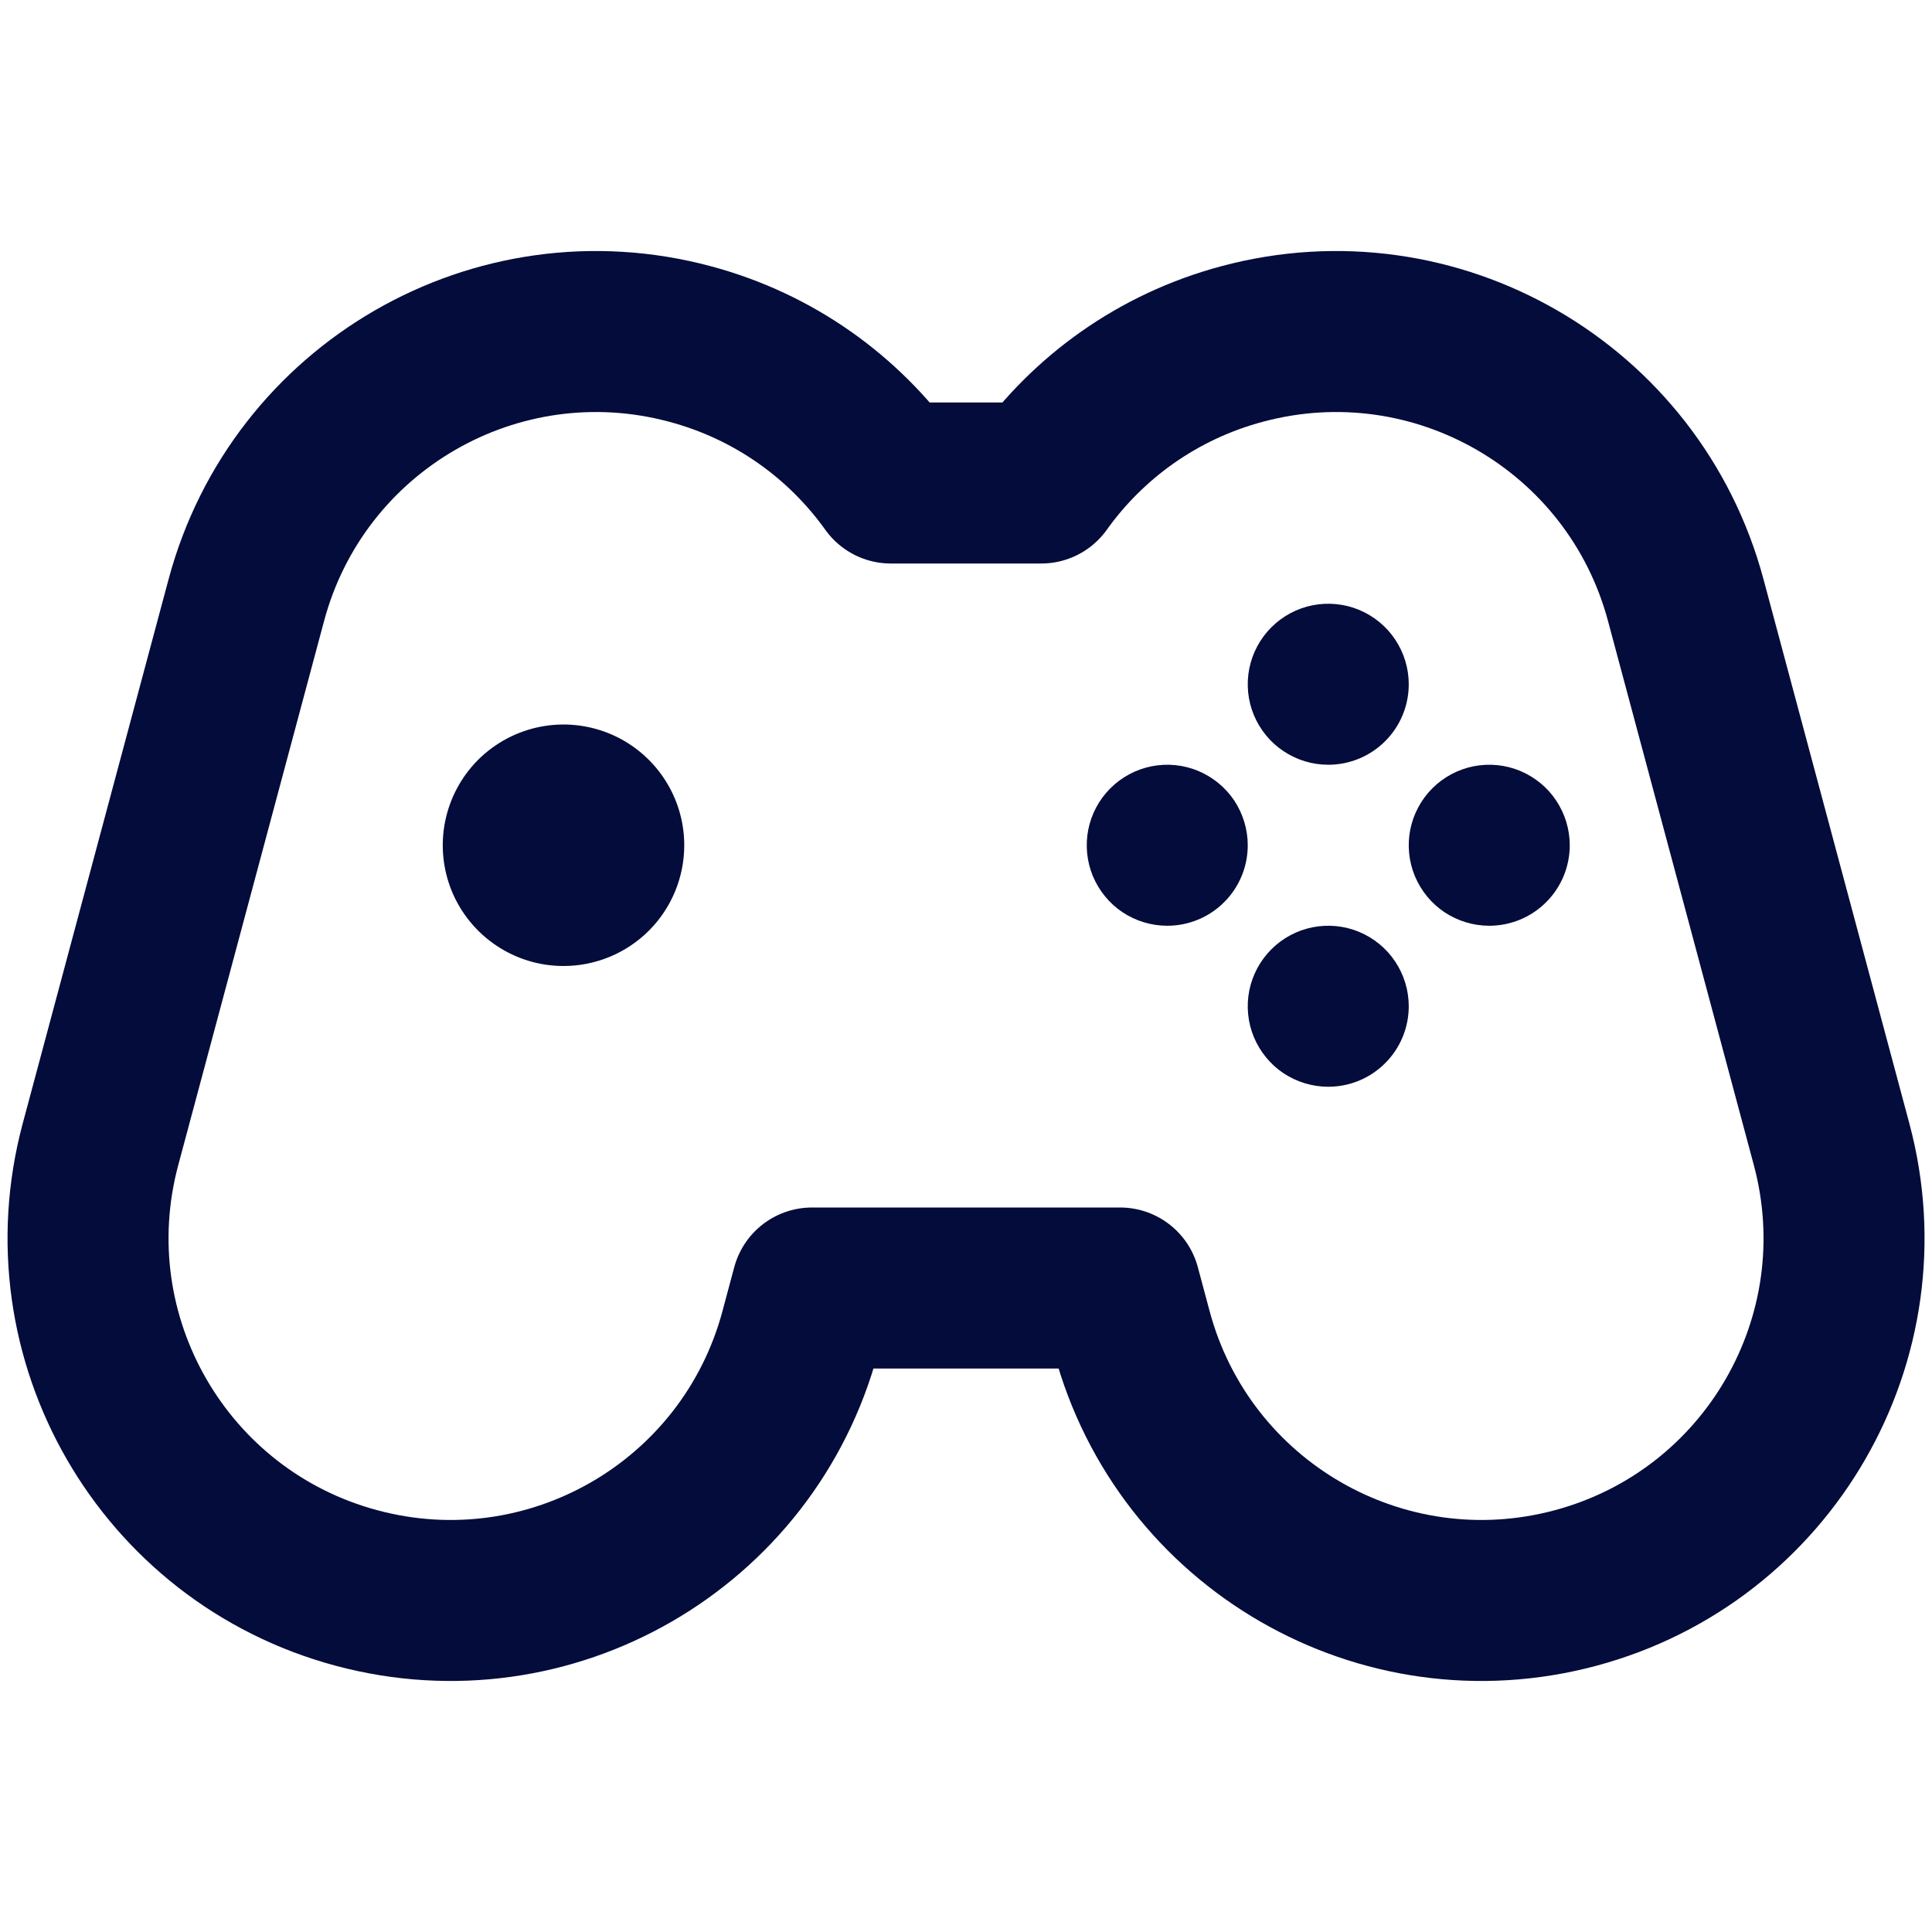 <svg width="24" height="24" viewBox="0 0 24 24" fill="none" xmlns="http://www.w3.org/2000/svg">
<path d="M11.066 6C10.481 5.182 9.618 4.553 8.571 4.273C6.17 3.629 3.703 5.054 3.06 7.455L1.248 14.216C0.605 16.617 2.029 19.084 4.43 19.727C6.831 20.371 9.298 18.946 9.941 16.545L10.087 16H13.914L14.06 16.545C14.703 18.946 17.17 20.371 19.571 19.727C21.972 19.084 23.396 16.617 22.753 14.216L20.941 7.455C20.298 5.054 17.831 3.629 15.43 4.273C14.383 4.553 13.52 5.182 12.935 6H11.066Z" stroke="#030C3A" stroke-width="2" stroke-linejoin="round"/>
<path d="M7 12C6.703 12 6.413 11.912 6.167 11.747C5.92 11.582 5.728 11.348 5.614 11.074C5.501 10.8 5.471 10.498 5.529 10.207C5.587 9.916 5.73 9.649 5.939 9.439C6.149 9.23 6.416 9.087 6.707 9.029C6.998 8.971 7.3 9.001 7.574 9.114C7.848 9.228 8.082 9.42 8.247 9.667C8.412 9.913 8.5 10.203 8.5 10.5C8.5 10.898 8.342 11.279 8.061 11.561C7.779 11.842 7.398 12 7 12Z" fill="#030C3A"/>
<path d="M14.5 11.5C14.302 11.5 14.109 11.441 13.944 11.332C13.78 11.222 13.652 11.065 13.576 10.883C13.5 10.7 13.481 10.499 13.519 10.305C13.558 10.111 13.653 9.933 13.793 9.793C13.933 9.653 14.111 9.558 14.305 9.519C14.499 9.481 14.7 9.5 14.883 9.576C15.065 9.652 15.222 9.78 15.332 9.944C15.441 10.109 15.5 10.302 15.5 10.5C15.5 10.765 15.395 11.02 15.207 11.207C15.02 11.395 14.765 11.5 14.5 11.5Z" fill="#030C3A"/>
<path d="M16.5 9.5C16.302 9.5 16.109 9.441 15.944 9.331C15.78 9.222 15.652 9.065 15.576 8.883C15.5 8.7 15.481 8.499 15.519 8.305C15.558 8.111 15.653 7.933 15.793 7.793C15.933 7.653 16.111 7.558 16.305 7.519C16.499 7.481 16.7 7.5 16.883 7.576C17.065 7.652 17.222 7.78 17.331 7.944C17.441 8.109 17.5 8.302 17.5 8.5C17.5 8.765 17.395 9.02 17.207 9.207C17.02 9.395 16.765 9.5 16.5 9.5Z" fill="#030C3A"/>
<path d="M18.5 11.5C18.302 11.5 18.109 11.441 17.944 11.332C17.78 11.222 17.652 11.065 17.576 10.883C17.5 10.7 17.481 10.499 17.519 10.305C17.558 10.111 17.653 9.933 17.793 9.793C17.933 9.653 18.111 9.558 18.305 9.519C18.499 9.481 18.7 9.5 18.883 9.576C19.065 9.652 19.222 9.78 19.331 9.944C19.441 10.109 19.5 10.302 19.5 10.5C19.5 10.765 19.395 11.02 19.207 11.207C19.02 11.395 18.765 11.5 18.5 11.5Z" fill="#030C3A"/>
<path d="M16.5 13.5C16.302 13.5 16.109 13.441 15.944 13.332C15.78 13.222 15.652 13.065 15.576 12.883C15.5 12.7 15.481 12.499 15.519 12.305C15.558 12.111 15.653 11.933 15.793 11.793C15.933 11.653 16.111 11.558 16.305 11.519C16.499 11.481 16.7 11.5 16.883 11.576C17.065 11.652 17.222 11.78 17.331 11.944C17.441 12.109 17.5 12.302 17.5 12.5C17.5 12.765 17.395 13.02 17.207 13.207C17.02 13.395 16.765 13.5 16.5 13.5Z" fill="#030C3A"/>
</svg>
